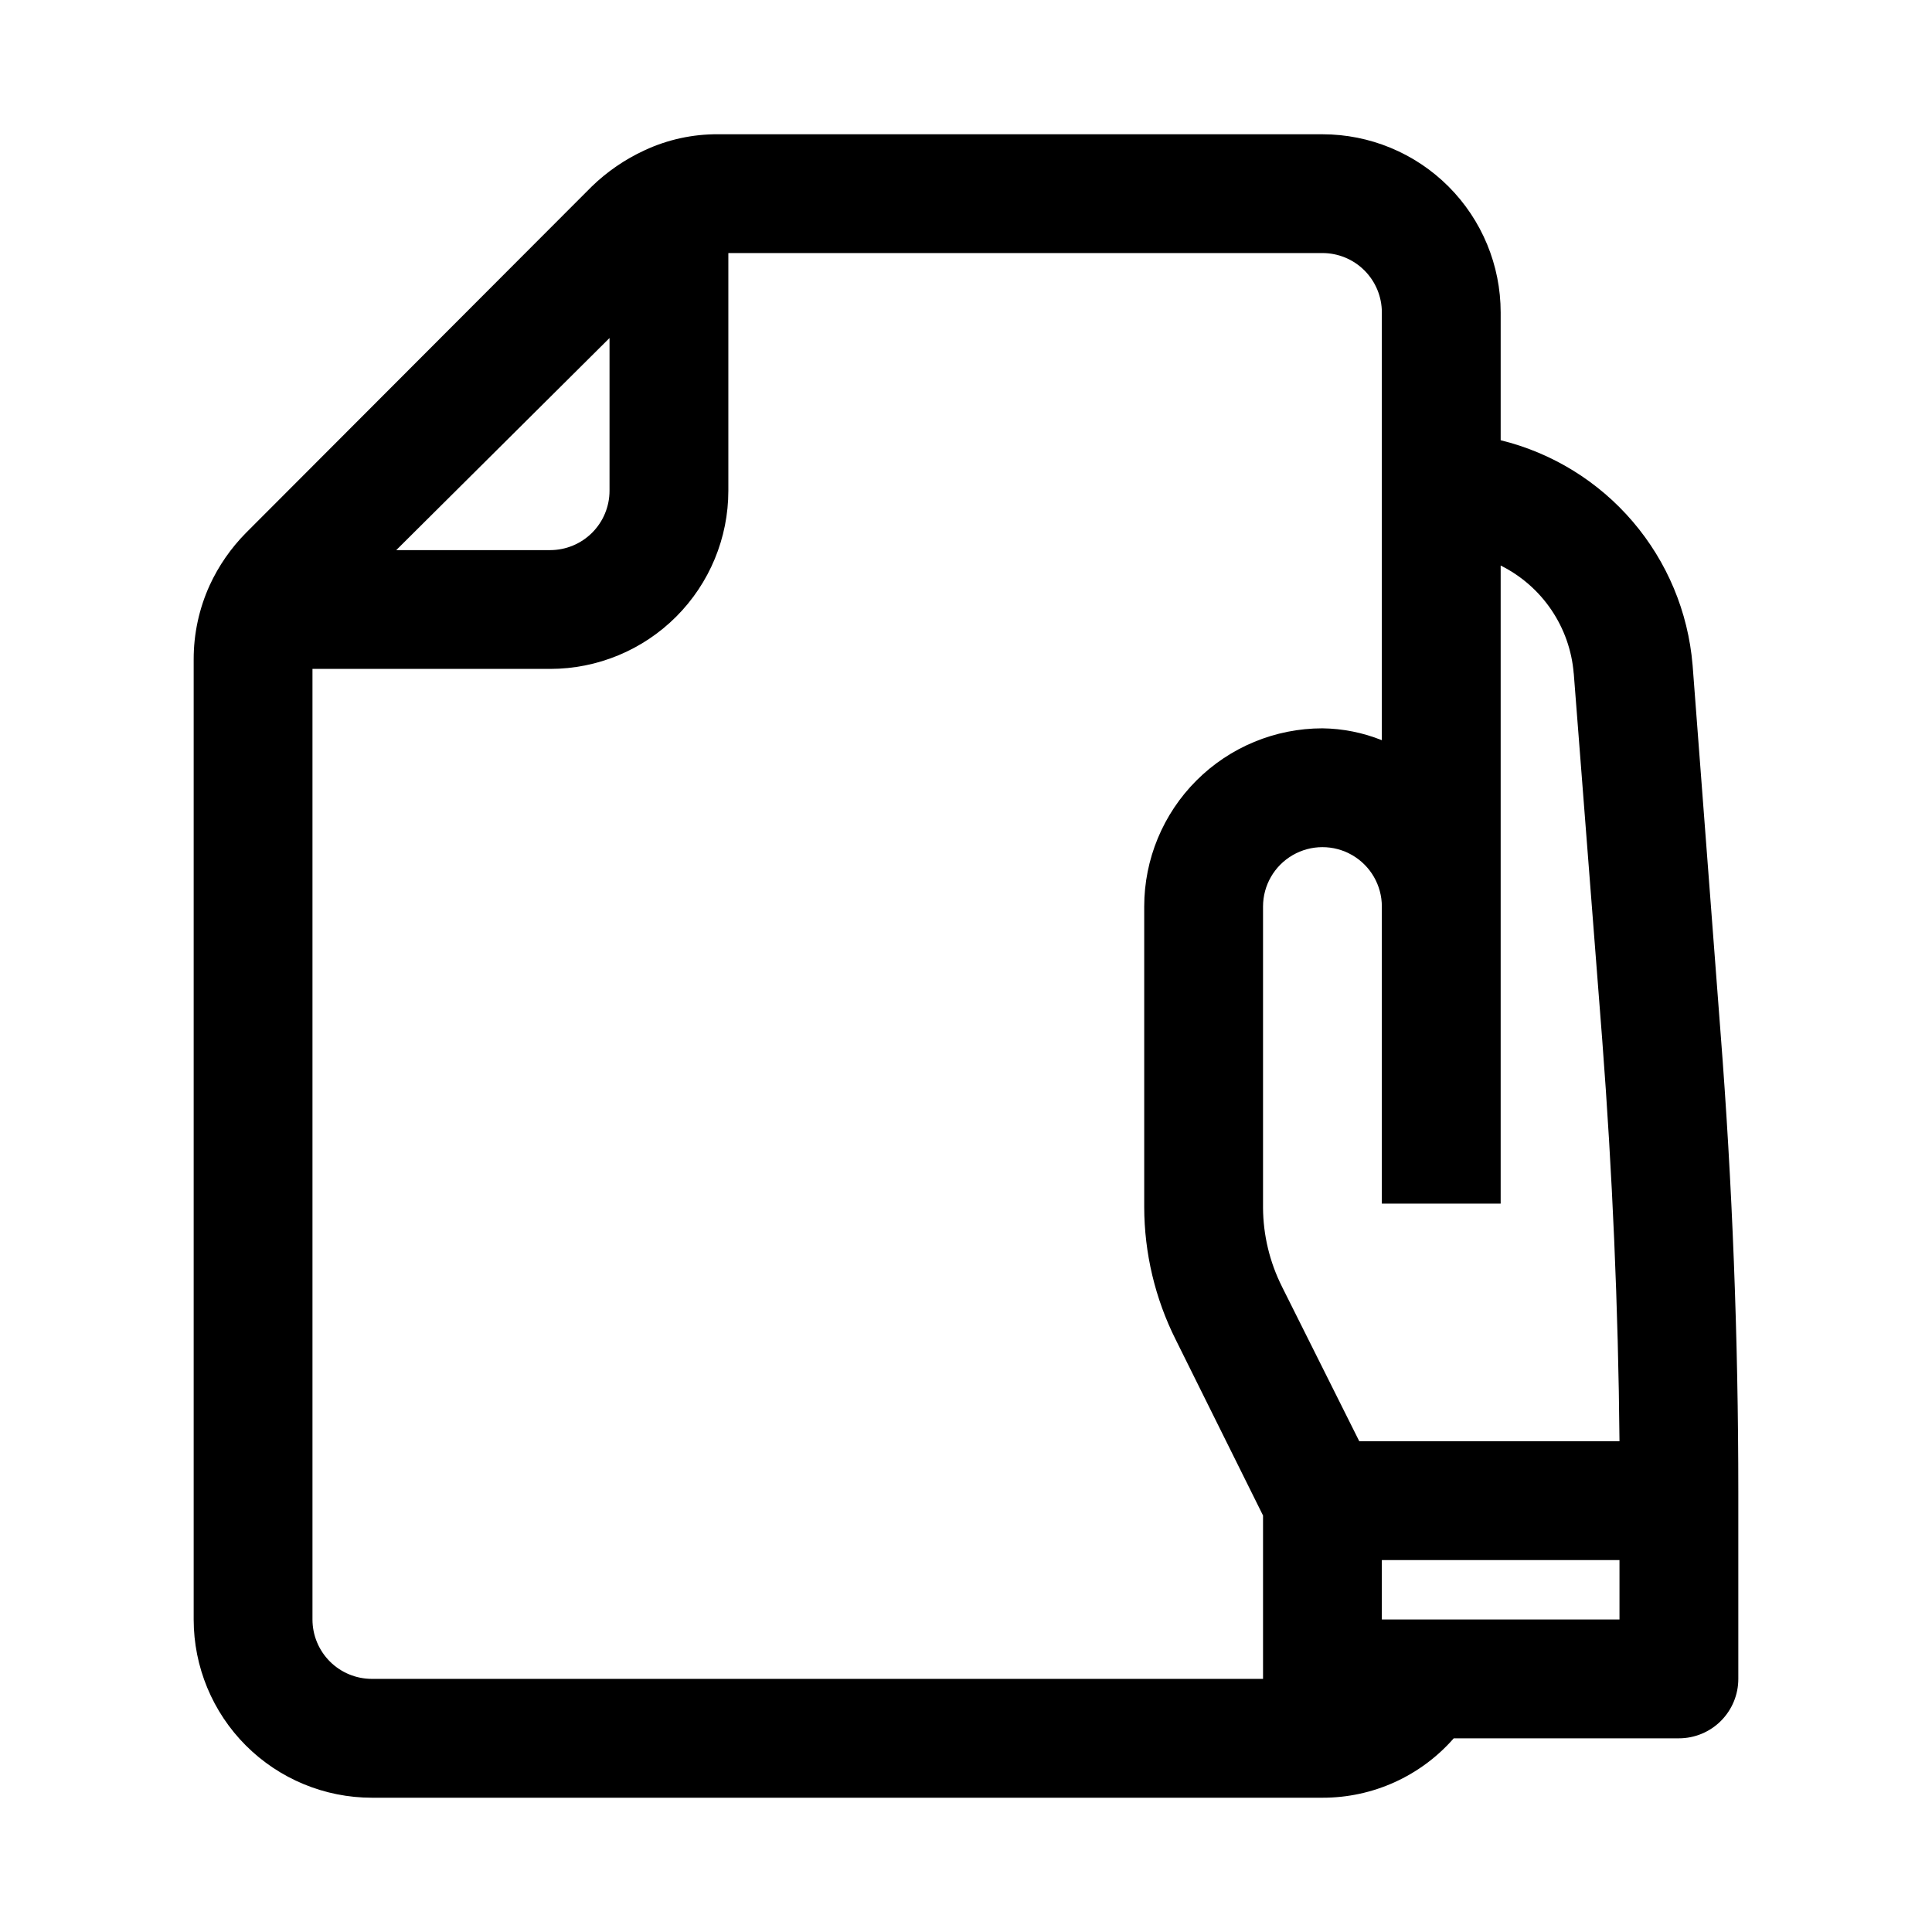 <?xml version="1.0" encoding="UTF-8"?>
<!-- Uploaded to: ICON Repo, www.iconrepo.com, Generator: ICON Repo Mixer Tools -->
<svg fill="#000000" width="800px" height="800px" version="1.1" viewBox="144 144 512 512" xmlns="http://www.w3.org/2000/svg">
 <path d="m494.46 179.58h-160.11c-6.746-0.051-13.414 1.398-19.523 4.25-5.184 2.387-9.918 5.633-14.012 9.605l-91.633 91.785c-3.981 4.027-7.231 8.715-9.602 13.855-2.816 6.18-4.266 12.891-4.254 19.68v254.43c0 12.527 4.977 24.539 13.836 33.398 8.859 8.855 20.871 13.832 33.398 13.832h251.9c13.328 0.027 26.016-5.715 34.797-15.742h59.668c4.176 0 8.18-1.66 11.133-4.613s4.613-6.957 4.613-11.133v-49.594c0-40.461-1.574-81.555-4.723-121.86l-7.398-97.297h-0.004c-1.176-13.996-6.719-27.266-15.844-37.945-9.121-10.676-21.367-18.219-35.008-21.566v-33.852c0-12.523-4.977-24.539-13.836-33.398-8.855-8.855-20.871-13.832-33.398-13.832zm-188.93 54v40.465c0 4.176-1.66 8.18-4.613 11.133-2.953 2.953-6.957 4.609-11.133 4.609h-40.777zm-62.977 355.34c-4.176 0-8.18-1.656-11.133-4.609s-4.613-6.957-4.613-11.133v-251.91h62.977c12.527 0 24.543-4.977 33.398-13.832 8.859-8.859 13.836-20.871 13.836-33.398v-62.977h157.44c4.176 0 8.184 1.66 11.133 4.609 2.953 2.953 4.613 6.957 4.613 11.133v113.36c-5.008-2.012-10.348-3.078-15.746-3.148-12.523 0-24.539 4.977-33.395 13.832-8.859 8.859-13.836 20.871-13.836 33.398v79.664c0.027 12.191 2.883 24.211 8.344 35.109l23.145 46.605v43.293zm267.65-15.742v-15.746h62.977v15.742zm50.852-250.8 7.559 97.297c2.676 35.109 4.25 70.848 4.566 106.27l-68.961-0.004-20.469-40.934h0.004c-3.269-6.496-4.996-13.664-5.039-20.938v-79.824c0-5.625 3-10.82 7.871-13.633s10.875-2.812 15.746 0c4.871 2.812 7.871 8.008 7.871 13.633v78.719h31.488v-169.09c11.039 5.488 18.387 16.367 19.363 28.656z"/>
</svg>